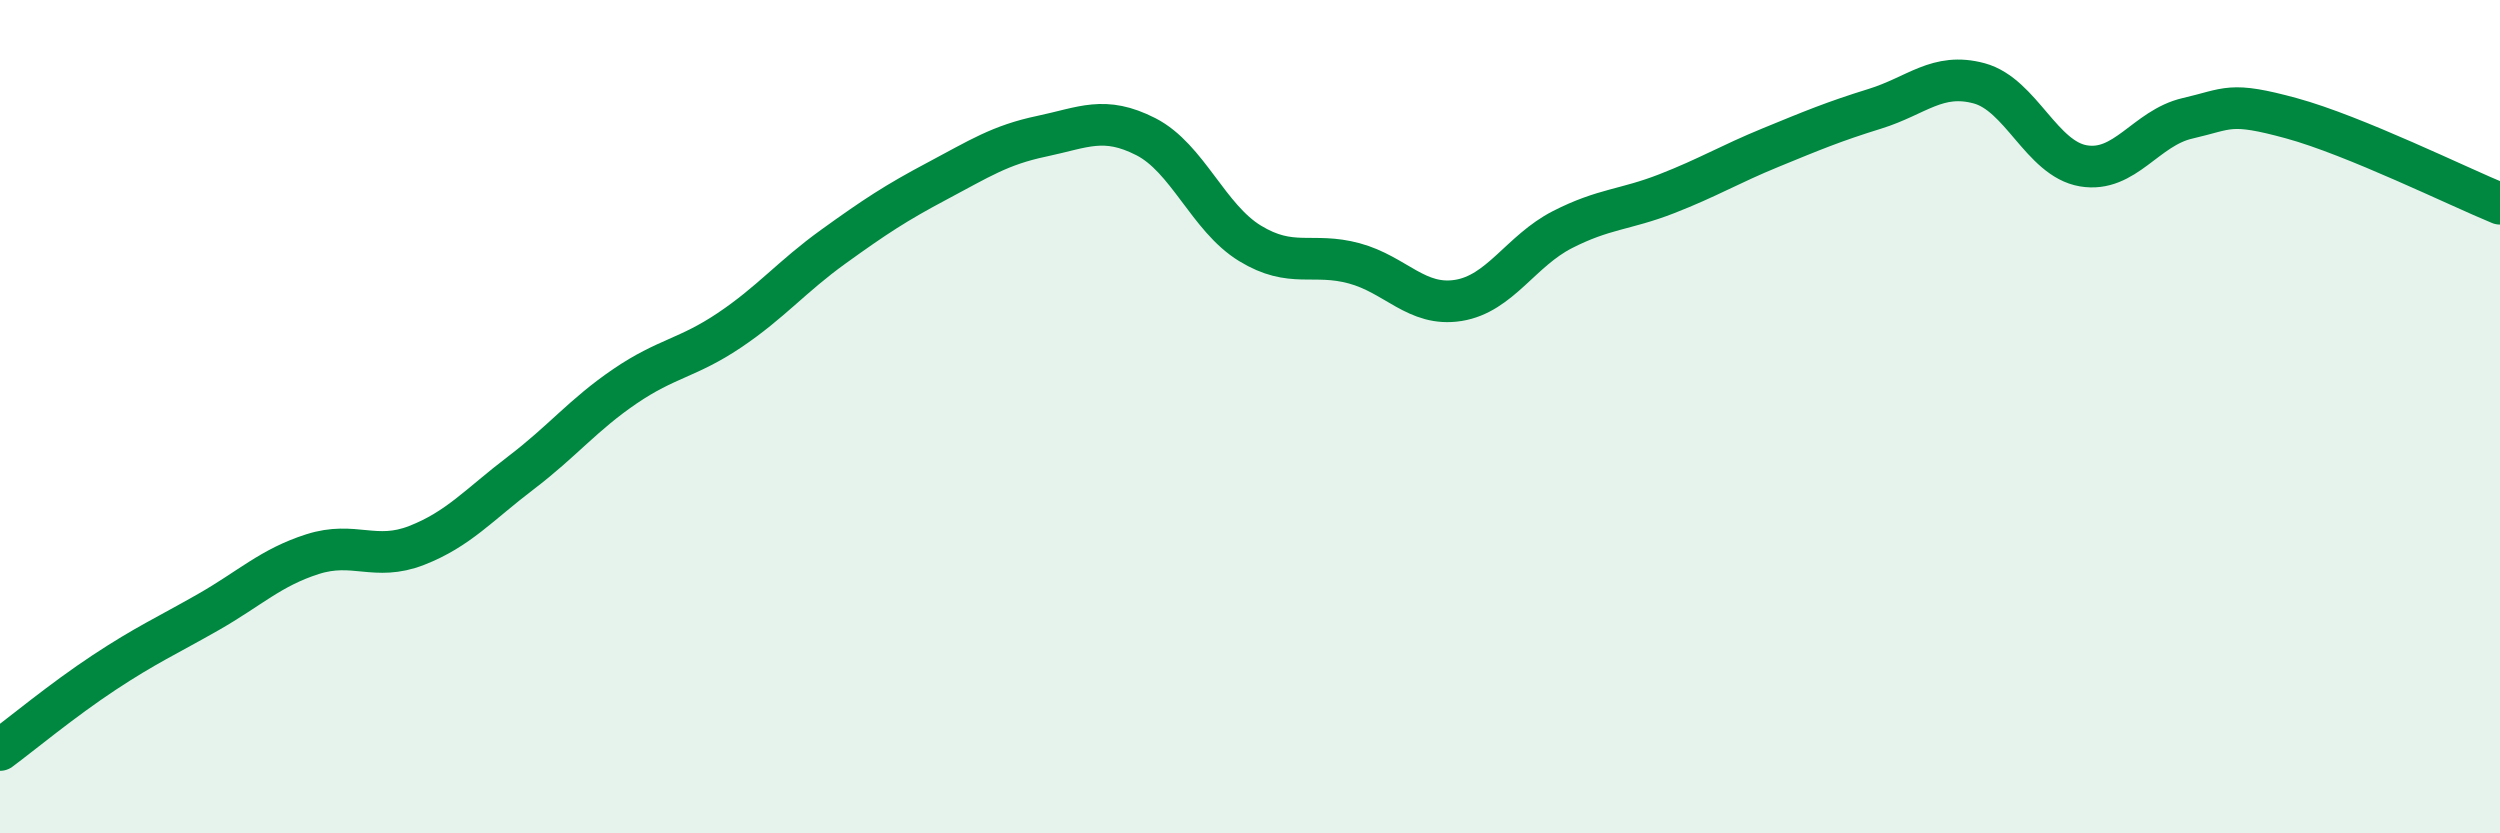 
    <svg width="60" height="20" viewBox="0 0 60 20" xmlns="http://www.w3.org/2000/svg">
      <path
        d="M 0,18 C 0.5,17.63 1.5,16.8 2.5,16.14 C 3.5,15.48 4,15.26 5,14.69 C 6,14.12 6.5,13.62 7.5,13.3 C 8.5,12.98 9,13.48 10,13.09 C 11,12.7 11.5,12.11 12.5,11.35 C 13.5,10.59 14,9.95 15,9.27 C 16,8.59 16.5,8.6 17.5,7.93 C 18.5,7.26 19,6.64 20,5.92 C 21,5.2 21.5,4.87 22.5,4.34 C 23.5,3.81 24,3.48 25,3.27 C 26,3.06 26.5,2.77 27.5,3.28 C 28.5,3.79 29,5.23 30,5.84 C 31,6.45 31.5,6.05 32.5,6.32 C 33.5,6.59 34,7.37 35,7.21 C 36,7.05 36.5,6.02 37.5,5.51 C 38.5,5 39,5.04 40,4.65 C 41,4.26 41.5,3.95 42.5,3.54 C 43.5,3.13 44,2.92 45,2.61 C 46,2.3 46.5,1.73 47.5,2 C 48.5,2.27 49,3.81 50,3.98 C 51,4.15 51.5,3.07 52.5,2.84 C 53.5,2.61 53.5,2.43 55,2.84 C 56.5,3.25 59,4.48 60,4.89L60 20L0 20Z"
        fill="#008740"
        opacity="0.1"
        stroke-linecap="round"
        stroke-linejoin="round"
      />
      <path
        d="M 0,18 C 0.5,17.63 1.5,16.8 2.5,16.14 C 3.5,15.48 4,15.26 5,14.69 C 6,14.12 6.5,13.62 7.5,13.3 C 8.5,12.98 9,13.48 10,13.09 C 11,12.7 11.5,12.11 12.5,11.35 C 13.5,10.59 14,9.95 15,9.27 C 16,8.59 16.5,8.6 17.5,7.93 C 18.5,7.26 19,6.64 20,5.92 C 21,5.2 21.5,4.87 22.5,4.34 C 23.5,3.81 24,3.48 25,3.27 C 26,3.06 26.5,2.77 27.5,3.28 C 28.5,3.79 29,5.23 30,5.84 C 31,6.45 31.5,6.05 32.5,6.32 C 33.5,6.59 34,7.37 35,7.21 C 36,7.05 36.5,6.02 37.5,5.51 C 38.5,5 39,5.04 40,4.65 C 41,4.26 41.5,3.95 42.5,3.54 C 43.5,3.13 44,2.92 45,2.61 C 46,2.3 46.5,1.73 47.5,2 C 48.5,2.27 49,3.81 50,3.98 C 51,4.15 51.5,3.07 52.5,2.84 C 53.5,2.61 53.5,2.43 55,2.84 C 56.5,3.25 59,4.48 60,4.89"
        stroke="#008740"
        stroke-width="1"
        fill="none"
        stroke-linecap="round"
        stroke-linejoin="round"
      />
    </svg>
  